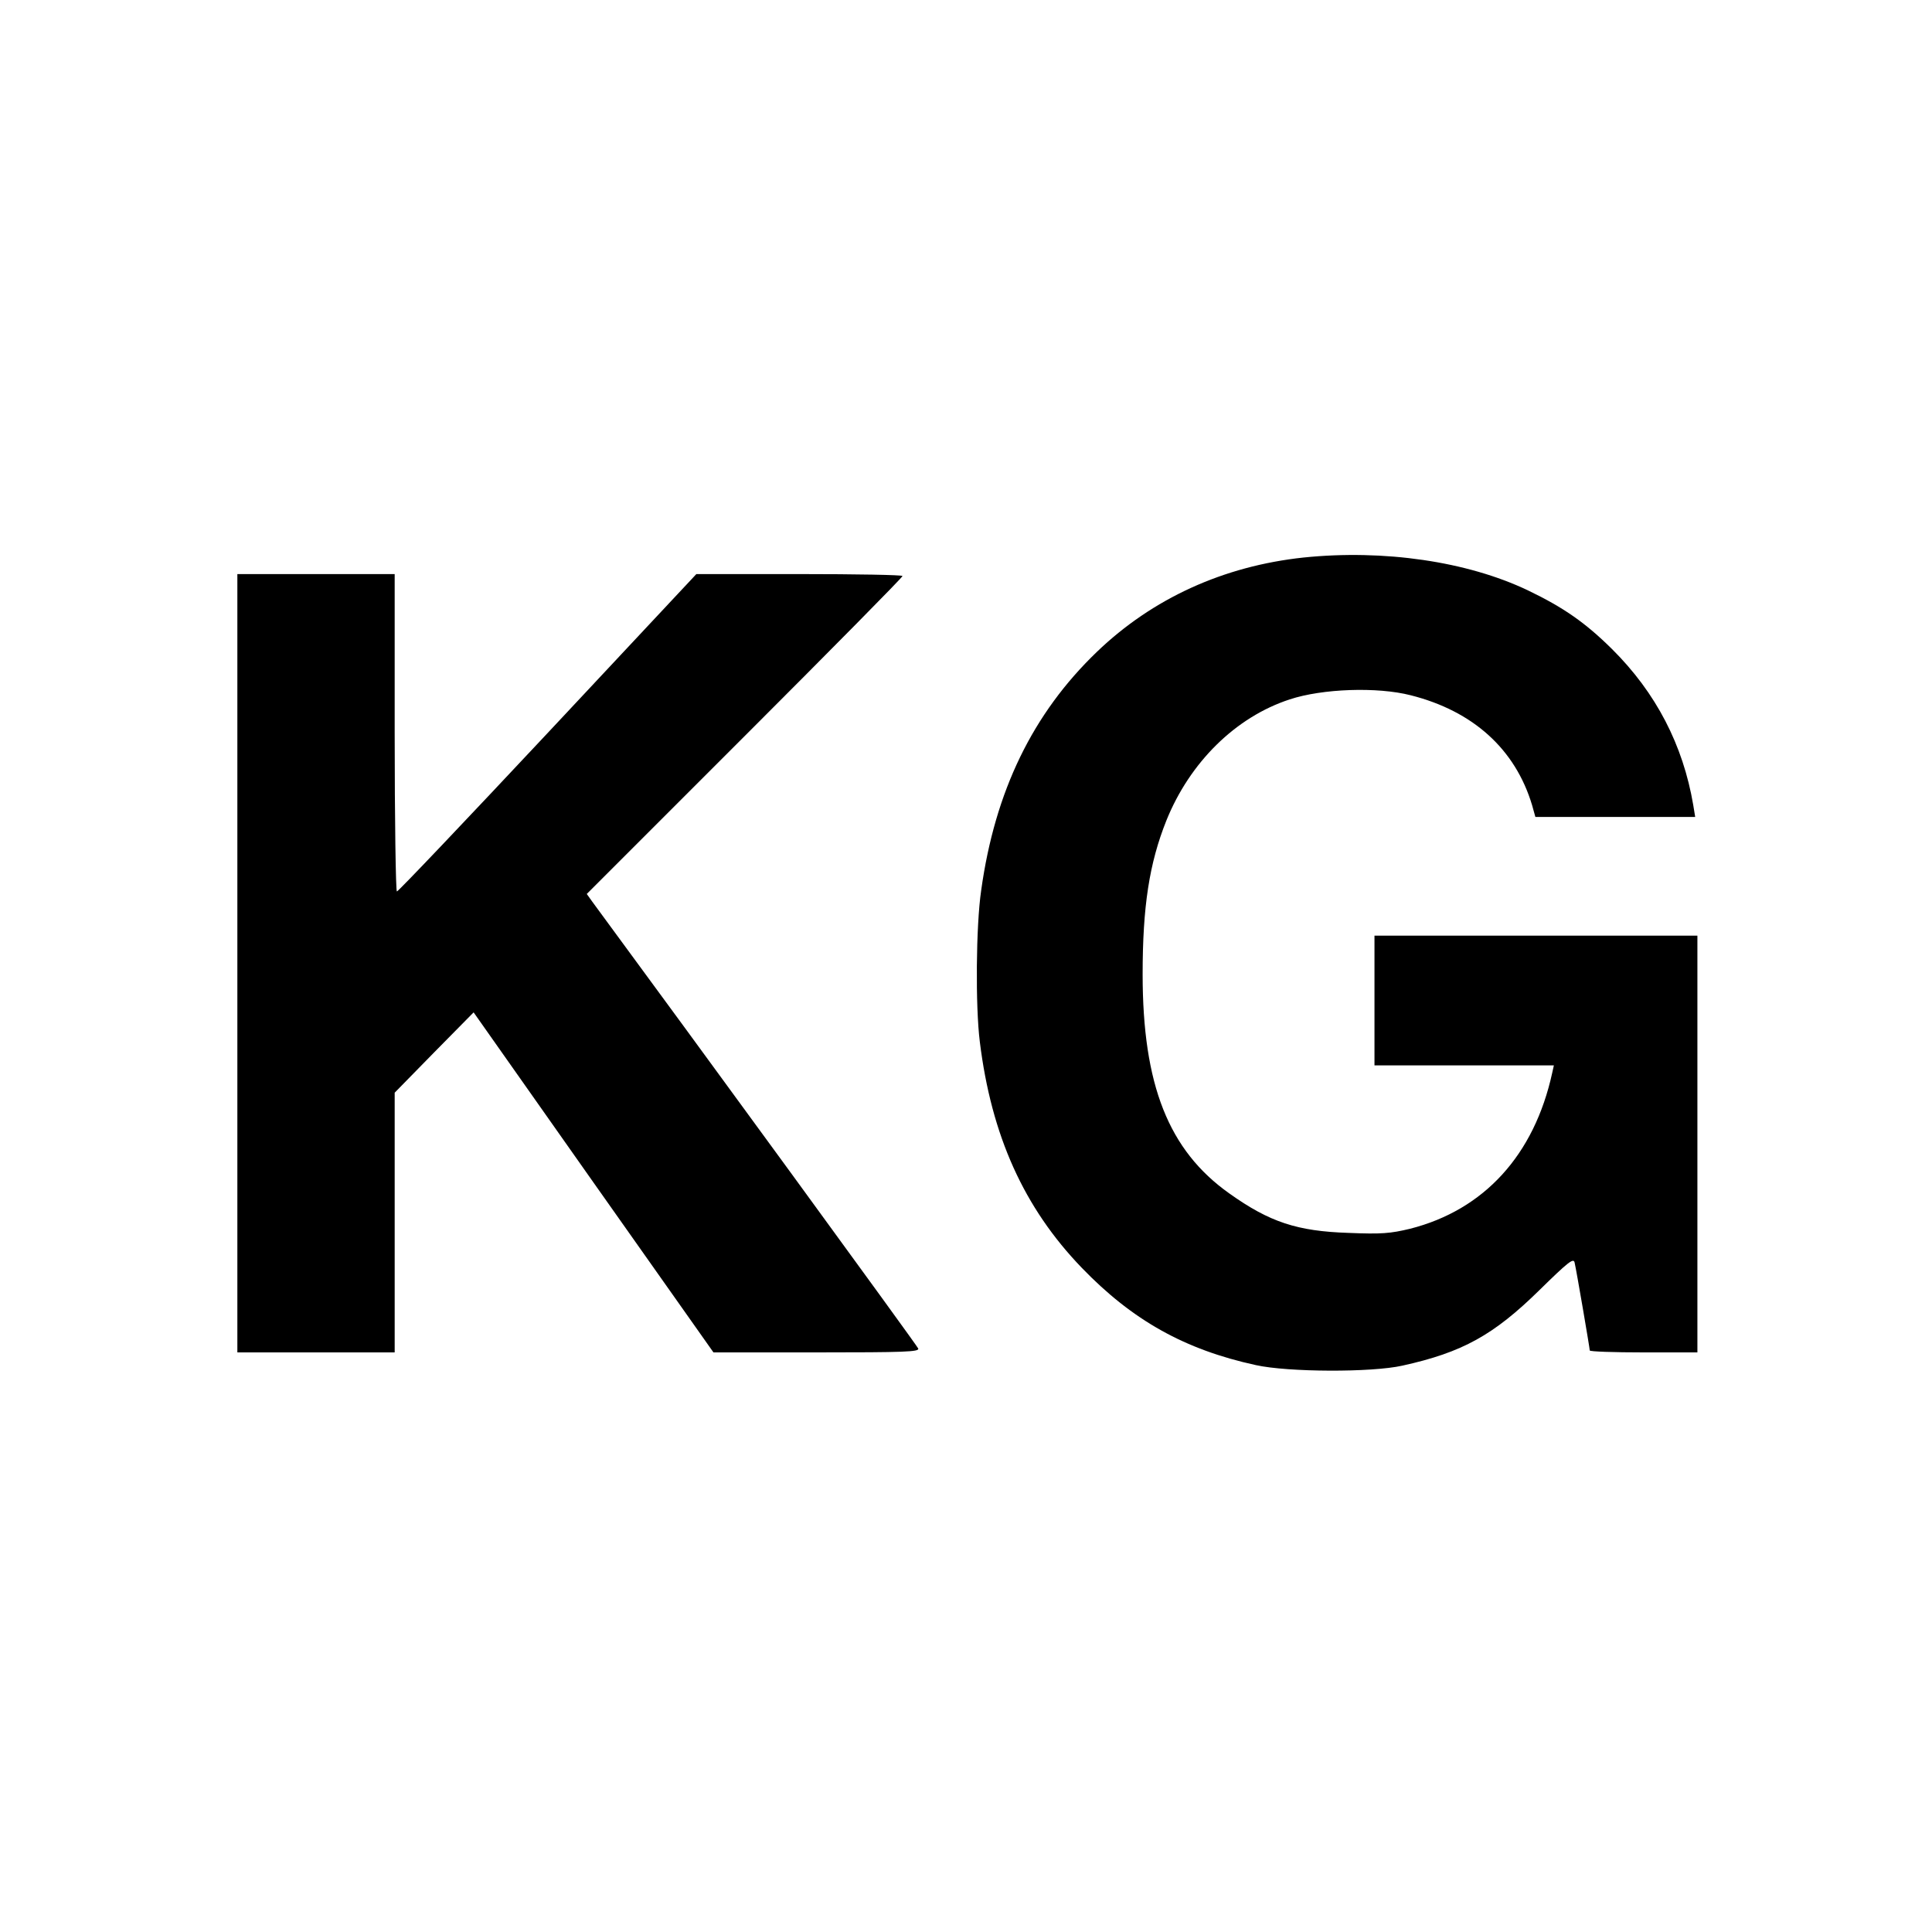 <?xml version="1.0" standalone="no"?>
<!DOCTYPE svg PUBLIC "-//W3C//DTD SVG 20010904//EN"
 "http://www.w3.org/TR/2001/REC-SVG-20010904/DTD/svg10.dtd">
<svg version="1.0" xmlns="http://www.w3.org/2000/svg"
 width="700pt" height="700pt" viewBox="0 0 700 700"
 preserveAspectRatio="xMidYMid meet">
<g transform="translate(0,700) scale(0.1,-0.1)"
fill="#000000" stroke="none">
<path d="M4723 4980 c-290 -31 -547 -148 -749 -342 -232 -223 -369 -504 -419
-864 -19 -129 -21 -420 -5 -548 42 -341 160 -602 369 -819 184 -191 374 -297
631 -353 117 -26 420 -27 531 -2 218 48 331 111 497 274 103 101 123 117 127
100 7 -30 55 -311 55 -319 0 -4 88 -7 195 -7 l195 0 0 755 0 755 -585 0 -585
0 0 -235 0 -235 325 0 325 0 -6 -27 c-65 -298 -247 -497 -515 -565 -71 -17
-103 -20 -223 -15 -186 6 -286 39 -432 143 -220 156 -314 393 -314 794 0 245
24 402 86 557 85 211 251 375 447 439 118 39 317 46 438 15 226 -57 379 -195
440 -398 l12 -43 289 0 290 0 -7 43 c-37 218 -135 407 -294 565 -97 96 -176
151 -305 213 -220 105 -522 149 -813 119z"/>
<path d="M860 3510 l0 -1410 285 0 285 0 0 471 0 470 143 146 143 145 434
-616 435 -616 374 0 c320 0 372 2 368 14 -4 11 -823 1133 -1181 1619 l-20 28
572 572 c315 315 572 575 572 580 0 4 -168 7 -373 7 l-374 0 -538 -575 c-296
-316 -542 -575 -547 -575 -4 0 -8 259 -8 575 l0 575 -285 0 -285 0 0 -1410z"/>
</g>
</svg>
